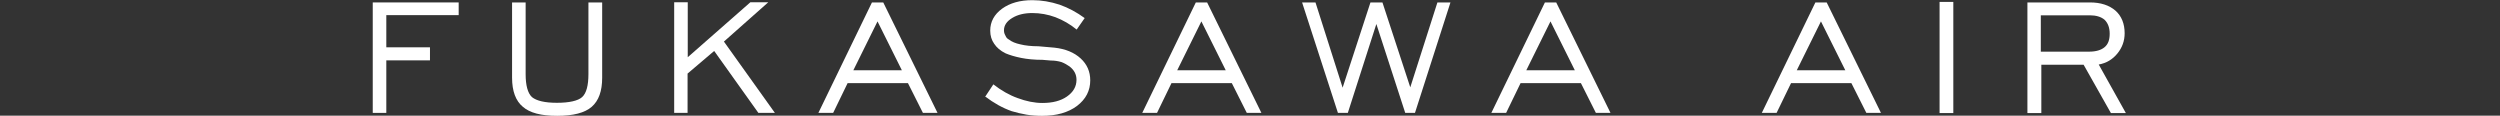 <?xml version="1.0" encoding="UTF-8"?>
<svg id="_レイヤー_2" data-name="レイヤー 2" xmlns="http://www.w3.org/2000/svg" width="143.73" height="6.65" viewBox="0 0 143.73 6.65">
  <rect x="0" y="0" width="143.73" height="6.65" fill="#333333" stroke="none"/>
  <defs>
    <style>
      .cls-1 {
        fill: #fff;
      }

      .cls-2 {
        fill: none;
      }
    </style>
  </defs>
  <g id="_レイアウト" data-name="レイアウト">
    <g>
      <path class="cls-1" d="M21.43,6.49V.14h4.94v.73h-4.16v1.85h2.51v.75h-2.51v3.02h-.78Z"/>
      <path class="cls-1" d="M30.22.14v4.12c0,.65.12,1.09.36,1.32.27.22.75.33,1.44.33s1.21-.11,1.45-.33c.24-.22.36-.66.36-1.32V.14h.79v4.33c0,.77-.2,1.32-.6,1.67s-1.07.52-1.99.52-1.57-.17-1.97-.52c-.41-.34-.62-.9-.62-1.67V.14h.78Z"/>
      <path class="cls-1" d="M38.76,6.49V.13h.78v3.16l3.6-3.16h1.03l-2.55,2.26,2.93,4.1h-.95l-2.54-3.56-1.53,1.3v2.26h-.78Z"/>
      <path class="cls-1" d="M47.05,6.49L50.13.14h.65l3.12,6.35h-.84l-.86-1.71h-3.47l-.83,1.71h-.85ZM49.07,4.04h2.78l-1.4-2.81-1.39,2.81Z"/>
      <path class="cls-1" d="M56.66,5.53l.45-.68c.45.35.92.62,1.4.79.48.18.96.28,1.42.28.58,0,1.05-.12,1.41-.37.36-.25.55-.57.55-.96,0-.31-.13-.56-.4-.77-.13-.09-.28-.18-.46-.25-.2-.06-.4-.09-.62-.09l-.47-.04c-.47,0-.88-.04-1.23-.11-.35-.07-.65-.16-.89-.26-.31-.15-.52-.34-.66-.55-.15-.21-.23-.46-.23-.76,0-.51.23-.93.68-1.26.46-.33,1.04-.49,1.74-.49.53,0,1.05.09,1.57.26.51.18.99.44,1.44.77l-.46.66c-.38-.31-.78-.54-1.22-.71-.43-.16-.88-.24-1.33-.24s-.84.09-1.15.28c-.32.19-.48.43-.48.71,0,.1.02.19.07.28.04.09.07.14.1.17.03.03.07.06.14.1.14.11.35.2.63.26.28.07.63.11,1.04.11l.92.08c.64.07,1.14.28,1.51.62s.55.76.55,1.26c0,.59-.25,1.08-.76,1.47-.51.38-1.18.57-2.01.57-.31,0-.61-.02-.9-.07-.3-.05-.58-.12-.85-.2-.51-.18-1.02-.46-1.53-.85Z"/>
      <path class="cls-1" d="M65.67,6.49l3.08-6.35h.65l3.12,6.35h-.84l-.86-1.71h-3.47l-.83,1.71h-.85ZM67.69,4.04h2.78l-1.4-2.81-1.39,2.81Z"/>
      <path class="cls-1" d="M76.92,6.49l-2.06-6.35h.77l1.56,4.9,1.6-4.9h.69l1.6,4.88,1.56-4.88h.75l-2.04,6.35h-.56l-1.66-5.11-1.64,5.11h-.57Z"/>
      <path class="cls-1" d="M85.74,6.49l3.08-6.35h.65l3.12,6.35h-.84l-.86-1.71h-3.47l-.83,1.71h-.85ZM87.76,4.04h2.78l-1.4-2.81-1.39,2.81Z"/>
      <path class="cls-1" d="M101.29,6.49l3.08-6.35h.65l3.12,6.35h-.84l-.86-1.71h-3.47l-.83,1.71h-.85ZM103.31,4.04h2.78l-1.4-2.81-1.39,2.81Z"/>
      <path class="cls-1" d="M111.51,6.49V.11h.79v6.39h-.79Z"/>
      <path class="cls-1" d="M116.56,6.49V.14h3.6c.61,0,1.1.16,1.46.47.35.31.53.75.53,1.3,0,.44-.14.83-.42,1.17-.28.34-.63.55-1.07.63l1.56,2.79h-.86l-1.57-2.78h-2.43v2.78h-.79ZM117.34,2.97h2.76c.4,0,.7-.09.9-.26.2-.17.29-.42.29-.77s-.1-.61-.29-.8c-.21-.18-.5-.26-.86-.26h-2.81v2.09Z"/>
    </g>
    <rect class="cls-2" y="1.84" width="143.73" height="2.67"/>
  </g>
</svg>